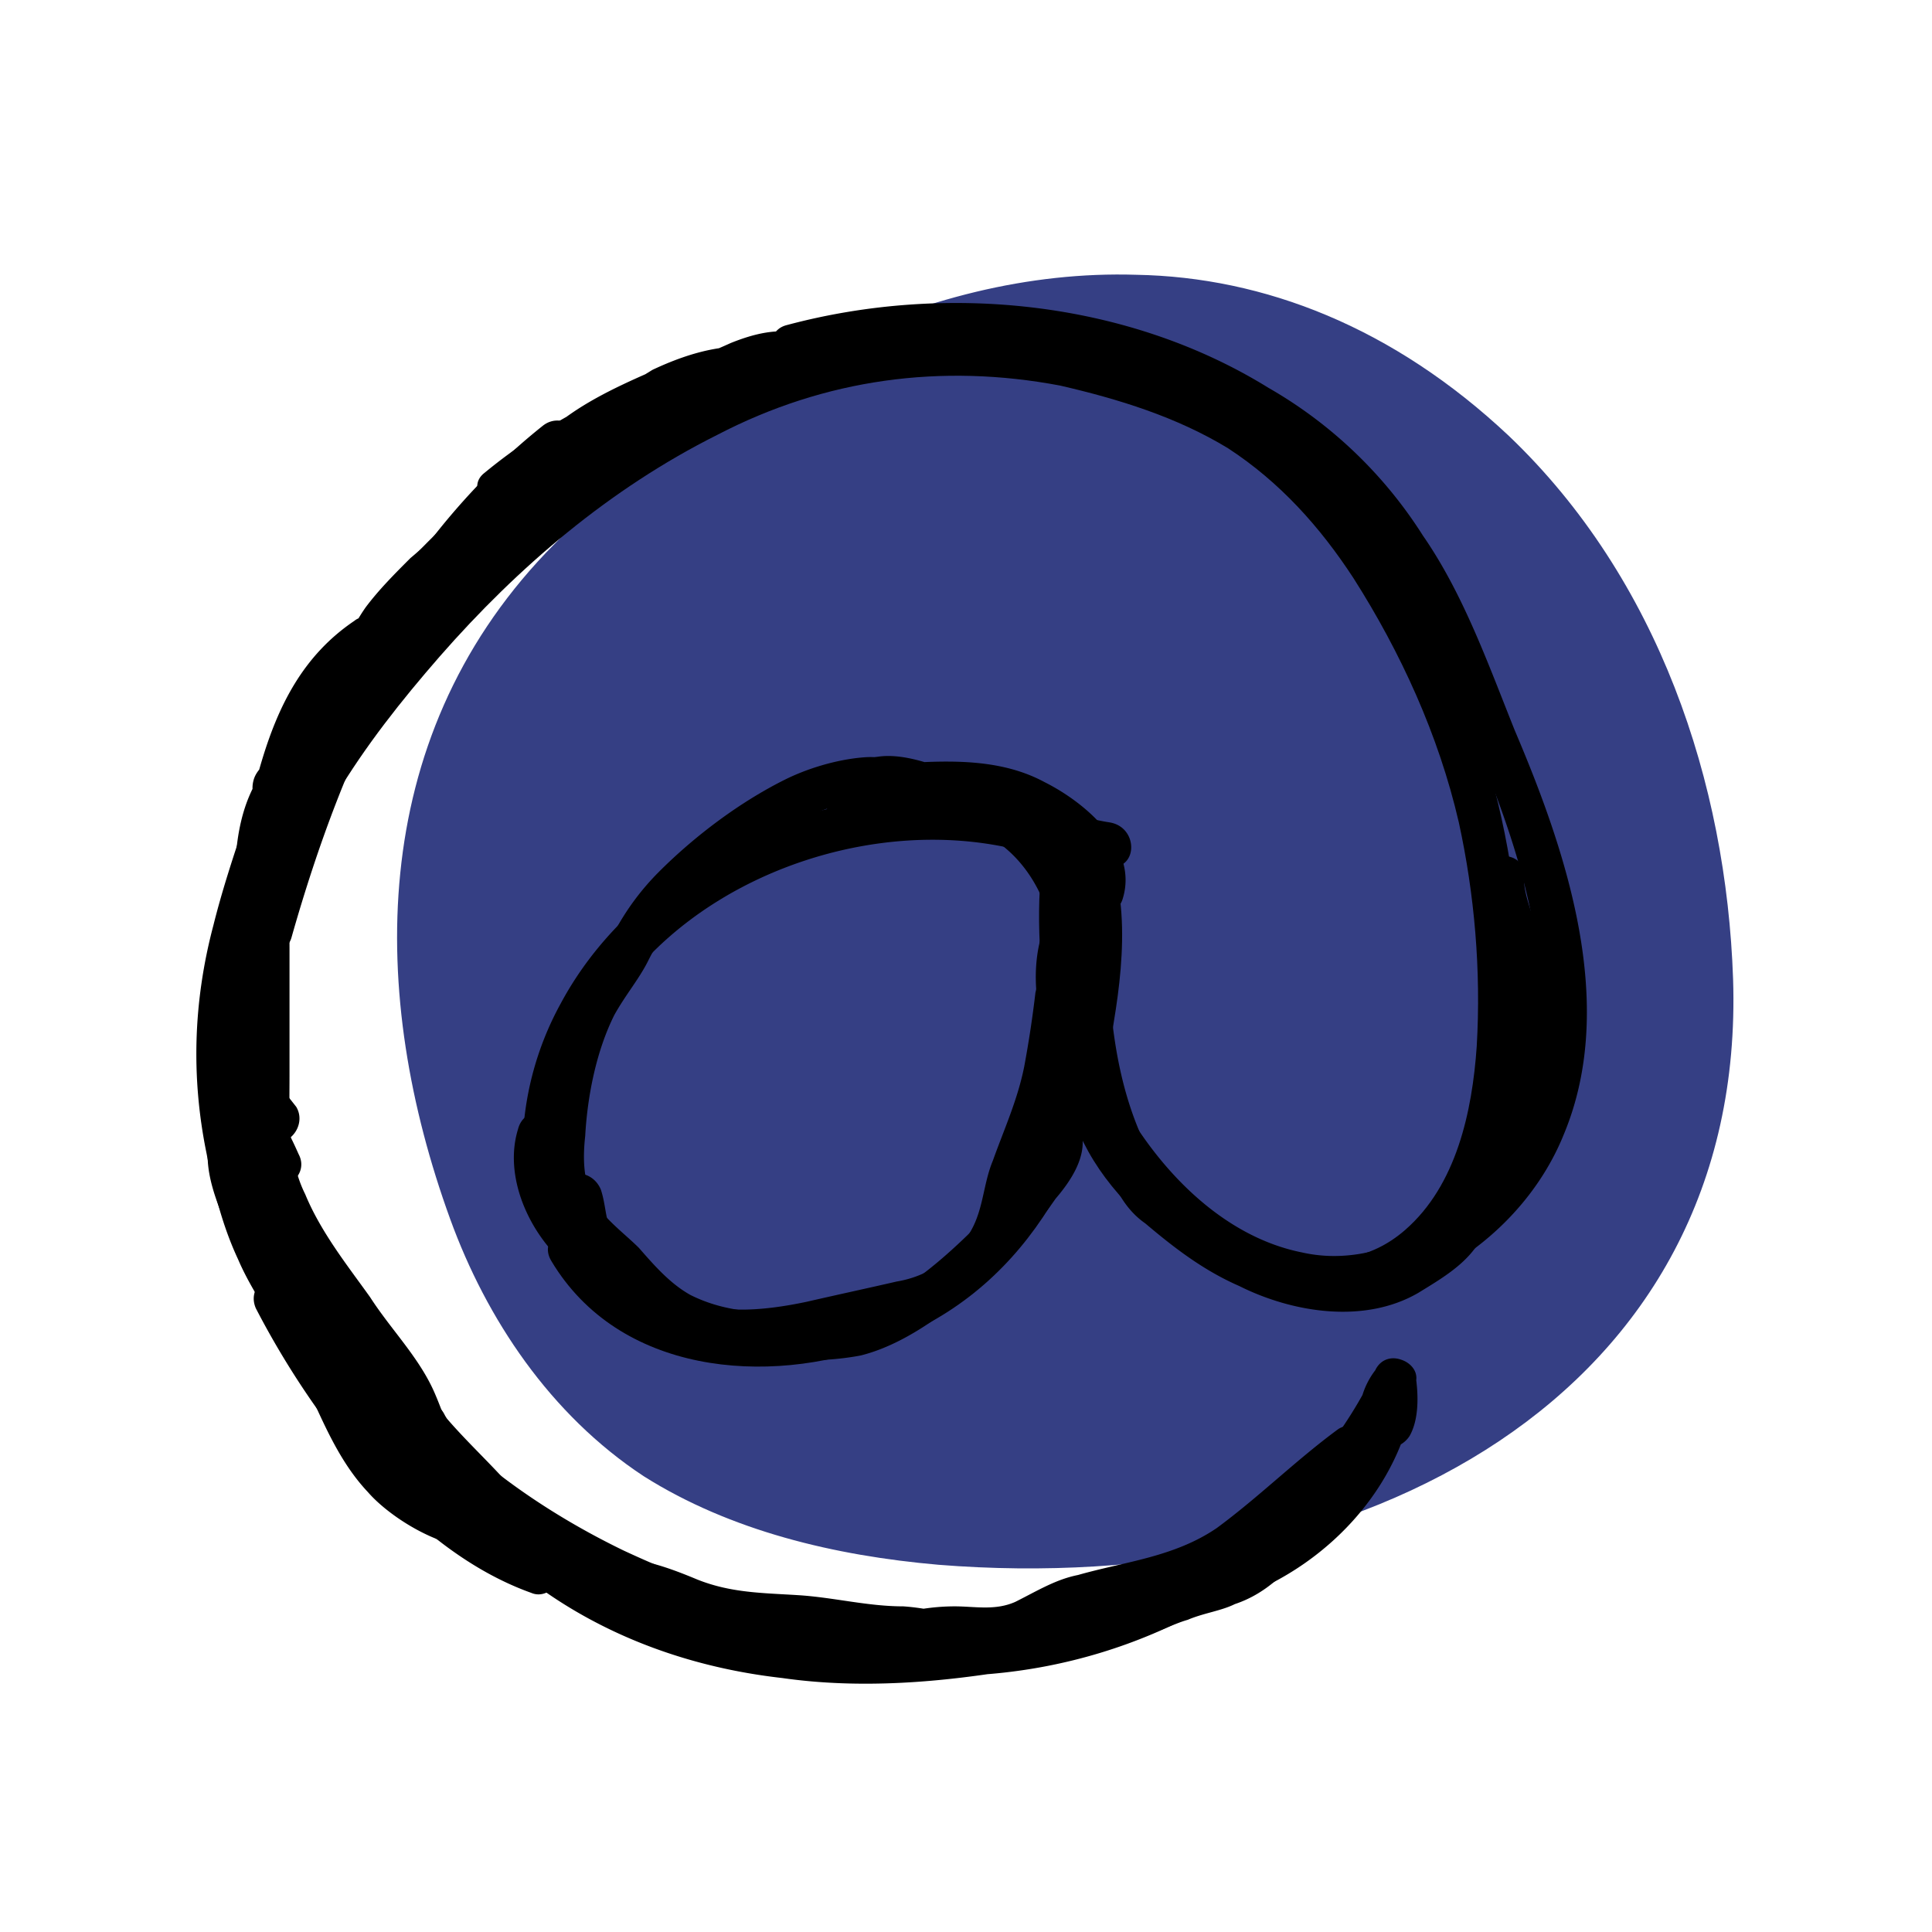 <svg width="100" height="100" viewBox="0 0 100 100" fill="none" xmlns="http://www.w3.org/2000/svg"><g clip-path="url(#clip0_9_34237)"><g style="mix-blend-mode:multiply"><path d="M58.812 14.623c-11.015-.348-22.03 5.681-30.261 14.261-9.16 9.623-9.044 22.609-4.87 34.087 1.855 5.102 5.102 9.971 9.855 13.102 4.406 2.782 9.74 4.057 15.073 4.521C70.406 82.334 90 71.9 89.304 50.681c-.347-10.087-3.826-20.522-11.478-27.826-5.913-5.565-12.522-8.116-19.014-8.232z" fill="#353f84"/><path d="M58.812 14.623c-11.015-.348-22.03 5.681-30.261 14.261-9.16 9.623-9.044 22.609-4.87 34.087 1.855 5.102 5.102 9.971 9.855 13.102 4.406 2.782 9.74 4.057 15.073 4.521C70.406 82.334 90 71.9 89.304 50.681c-.347-10.087-3.826-20.522-11.478-27.826-5.913-5.565-12.522-8.116-19.014-8.232z" stroke="#353f84" stroke-width=".8" stroke-miterlimit="10"/></g><path d="M41.304 19.029c6.493-1.74 13.681-1.391 19.826 1.275a24.89 24.89 0 018.232 5.45c2.32 2.55 3.71 5.449 5.102 8.463 2.666 5.797 5.449 12.174 5.333 18.551 0 3.015-.811 5.913-2.782 8.232-2.435 2.667-6.03 4.638-9.624 3.826-4.058-.811-7.304-4.174-9.275-7.652-1.74-2.899-3.942-7.884-.464-10.319 1.16-.927 0-2.898-1.16-1.971-3.477 2.435-3.362 6.493-1.97 10.087 1.507 3.826 3.942 7.304 7.304 9.74 3.247 2.434 7.536 3.361 11.362 1.738 3.479-1.507 6.377-4.29 7.769-7.768 2.782-6.724.116-14.609-2.551-20.87-1.392-3.478-2.667-7.072-4.754-10.086a22.994 22.994 0 00-8-7.653c-7.304-4.521-16.696-5.449-24.927-3.246-1.392.348-.812 2.55.58 2.203zM15.101 48.478c2.667-9.391 6.841-18.666 14.61-24.811 1.159-.928-.465-2.551-1.624-1.623-8 6.376-12.406 16.116-15.072 25.739-.464 1.507 1.739 2.087 2.086.695zm4.639 25.276c5.796 6.724 14.376 10.318 22.84 12.29 7.652 1.739 15.768.231 22.145-4.29 3.594-2.435 6.608-5.797 8.463-9.74a21.01 21.01 0 01-2.087-.58c0 .465-.115.928 0 1.392 0 .116-.115.348-.115.348.115.232 1.855-.232 1.739 0 0-.116 0-.58.348-.928a15.005 15.005 0 01-1.971-.811c-.464 4.29-3.943 7.768-7.769 9.16-1.739.579-3.362 1.39-5.101 1.97a30.66 30.66 0 01-5.218 1.392c-7.072 1.507-14.84 1.39-21.333-2.087a20.957 20.957 0 01-8.696-8.696c-.695-1.276-2.666-.116-1.97 1.16 4.058 7.42 11.246 11.593 19.478 12.521 4.058.58 8.232.232 12.29-.464a53.326 53.326 0 005.797-1.507c1.855-.58 3.71-1.507 5.565-2.203 4.754-1.739 8.696-6.029 9.16-11.246.115-.928-1.276-1.508-1.856-.812-.927.928-1.623 2.899-.463 3.942.58.58 1.507.464 1.97-.232.464-.811.464-1.97.348-2.898 0-1.044-1.507-1.623-2.087-.58-3.13 6.609-9.275 11.246-16.347 12.87-7.537 1.855-15.653-.232-22.61-3.479-4.057-1.97-7.883-4.637-10.898-8.116-.927-1.043-2.55.58-1.623 1.624z" fill="#000"/><path d="M28.55 65.29c3.479 5.797 11.131 6.493 17.044 4.29 7.304-2.55 11.015-9.392 12.058-16.696.58-3.478.928-7.884-1.391-10.782-.58-.58-1.74-.232-1.971.58-.696 2.898-.58 6.028-.232 9.043.348 2.782 1.044 5.913 2.55 8.348 1.508 2.434 3.943 4.405 6.378 5.797 2.318 1.275 4.87 1.97 7.42 1.391 8.811-1.855 8.811-14.145 8-20.985-.58-4.29-1.623-8.232-3.479-12.174-2.898-6.145-6.956-11.71-13.449-14.493-6.145-2.55-13.333-3.247-19.71-1.392-6.493 1.856-12.174 5.798-17.043 10.435-4.638 4.522-9.276 9.74-11.595 15.884-2.434 6.261-2.203 13.45.464 19.594.812 1.624 1.623 3.131 2.667 4.638.812 1.16 2.783.116 1.97-1.16-3.71-5.449-5.332-11.477-4.173-17.97 1.16-6.145 4.754-11.13 8.696-15.652 4.058-4.638 8.811-8.696 14.376-11.479 5.566-2.898 11.595-3.71 17.74-2.55 3.014.695 6.029 1.623 8.695 3.246 2.667 1.74 4.754 4.058 6.493 6.725 2.435 3.826 4.406 8.116 5.45 12.637.81 3.71 1.159 7.653.927 11.595-.232 3.362-1.044 7.188-3.71 9.507-3.595 3.13-8.348.811-11.479-1.74-1.97-1.739-3.246-3.71-3.942-6.144-.927-2.783-1.275-5.797-1.275-8.696 0-1.275.116-2.55.464-3.826l-1.855.464c1.623 2.087 1.275 5.68.927 8.116-.348 3.13-1.16 6.145-2.782 8.811-3.015 5.334-8.696 8.232-14.841 7.768-3.014-.231-5.797-1.623-7.536-4.29-.696-1.275-2.667-.115-1.855 1.16z" fill="#000"/><path d="M53.13 41.754c-8.927-2.087-19.71 1.97-24.116 10.203a15.993 15.993 0 00-1.97 7.652c0 1.507 2.318 1.507 2.318 0 0-11.247 12.986-18.087 23.189-15.653 1.391.348 1.97-1.855.58-2.202z" fill="#000"/><path d="M57.42 42.565c-1.507-.232-2.898-.811-4.406-1.275-1.623-.464-3.246-.812-4.87-1.276-1.158-.463-2.202-.927-3.477-.811-1.392.116-2.899.58-4.058 1.16-2.32 1.159-4.638 2.898-6.493 4.753-.928.927-1.7 1.97-2.319 3.13-.348.58-.58 1.16-.927 1.623-.464.696-.928 1.276-1.276 1.971-.927 2.32-1.507 4.754-1.623 7.189-.116 1.16 0 2.319.464 3.362.464 1.276 1.391 2.203 2.435 3.247.927.927 1.97 2.203 3.13 3.014.928.58 1.971 1.044 3.13 1.275 2.32.464 4.986.696 7.42.232 2.783-.695 5.45-3.014 7.537-4.985.927-.928 1.74-1.971 2.55-3.13.696-.812 1.508-1.972 1.392-3.131-.116-1.391-2.435-1.391-2.203 0 0 .812-.696 1.507-1.16 2.087a19.478 19.478 0 01-2.086 2.435c-1.623 1.623-3.71 3.478-5.913 4.29-1.855.695-4.174.463-6.145.116-.928-.116-1.855-.348-2.783-.812-1.043-.58-1.855-1.507-2.666-2.435-.812-.811-1.971-1.623-2.435-2.666-.464-.928-.464-2.087-.348-3.131.116-2.087.58-4.406 1.507-6.26.58-1.044 1.275-1.856 1.74-2.783.579-1.16 1.275-2.203 2.202-3.015 1.623-1.623 3.478-3.014 5.45-4.174 1.159-.58 2.55-1.16 3.825-1.16 1.276 0 2.667.812 3.942 1.16 1.392.464 2.9.696 4.29 1.16 1.392.463 2.783.927 4.174 1.159 1.508.116 1.508-2.087 0-2.319zM77.942 61.58c.928-1.855 2.203-3.594 2.55-5.681.233-1.276.117-2.667.117-3.942 0-1.276-.232-2.551-.464-3.943-.348-1.39-2.55-.811-2.203.696.232 1.044.348 2.087.348 3.247 0 1.159.116 2.318 0 3.478-.232 1.855-1.507 3.362-2.319 4.985-.696 1.392 1.275 2.551 1.971 1.16zM15.45 59.725c-.464-1.044-.928-1.971-1.74-2.783-.58-.464-1.739-.348-1.855.464-.464 2.203-.928 4.985.58 6.84.464.696 1.855.812 2.087-.231.348-2.203-.116-4.29-1.276-6.03-.58-.811-1.507-.811-1.97 0-.928 1.392-.464 3.131.115 4.638.696 1.623 1.276 3.247 2.203 4.754.928 1.391 2.087 2.782 3.247 4.058 1.043 1.16 2.318 2.55 3.942 3.014 1.39.348 1.97-1.855.58-2.203-1.16-.347-2.088-1.507-2.9-2.434-.927-1.044-1.97-2.203-2.782-3.478-.811-1.16-1.391-2.551-1.855-3.943-.348-.811-1.16-2.434-.58-3.362h-1.97c.811 1.391 1.275 2.783 1.043 4.29l2.087-.232c-1.16-1.391-.812-3.362-.464-4.985l-1.855.463c.696.58 1.043 1.508 1.391 2.32.696 1.275 2.667.115 1.971-1.16z" fill="#000"/><path d="M15.333 57.29c-.811-1.044-1.623-1.971-2.434-2.899-.348-.347-.928-.463-1.276-.231-.464.115-.695.463-.695 1.043-.116.927 0 1.971.231 3.014.232 1.237.541 2.474.928 3.71.812 2.087 1.971 4.87 4.174 5.682 1.391.464 1.97-1.74.58-2.203.232.116-.116-.116 0 0l-.232-.232c-.232-.116.116.116-.116 0l-.232-.232c-.348-.348-.464-.464-.696-1.043-.58-.928-1.043-1.855-1.391-2.899a18.869 18.869 0 01-.812-3.478c-.116-.58-.348-1.508-.232-2.32l-1.855.697c.696.927 1.508 1.739 2.087 2.55.348.58 1.044.812 1.623.464.464-.348.696-1.043.348-1.623z" fill="#000"/><path d="M14.406 64.826c1.507 5.102 3.13 11.942 8.348 14.493.695.348 1.739 0 1.739-.928-.116-1.855-1.508-3.594-2.551-4.985-1.044-1.276-2.55-3.13-4.174-3.479-1.043-.231-1.855.812-1.275 1.624 2.319 3.942 5.68 7.188 9.507 9.507 1.044.695 2.319-.812 1.391-1.74-2.55-2.434-5.101-4.637-7.536-7.072-1.043-1.043-2.203-2.087-2.782-3.362-.58-1.043-1.044-2.203-2.203-2.783-1.044-.347-2.087.58-1.624 1.624a44.249 44.249 0 005.913 8.695c2.32 2.55 5.102 4.87 8.348 6.03.812.347 1.74-.58 1.391-1.392-1.043-3.478-4.173-5.565-6.26-8.232-.348-.58-1.044-.812-1.623-.464-.464.232-.696 1.044-.348 1.508 1.043 1.39 2.203 2.55 3.362 3.826 1.044 1.159 2.203 2.434 2.783 3.942l1.39-1.392c-3.014-1.043-5.564-3.362-7.651-5.68-2.087-2.436-3.942-5.102-5.334-8a13.876 13.876 0 01-1.507 1.506c.928.464 1.16 1.74 1.623 2.551.812 1.275 1.971 2.319 3.13 3.362 2.32 2.435 4.87 4.638 7.305 6.957.464-.618.928-1.198 1.391-1.74a26.677 26.677 0 01-8.811-8.81 14.38 14.38 0 01-1.275 1.738c.347 0 .927.464 1.39.812a38.316 38.316 0 011.74 1.855 9.82 9.82 0 011.391 2.087c.155.232.31.502.464.812 0 .154.039.309.116.463.116.232 0 .116 0 .232a12.94 12.94 0 001.739-1.043c-2.319-1.16-3.71-3.478-4.754-5.797-1.159-2.32-1.855-4.87-2.55-7.305-.348-1.507-2.551-.811-2.203.58zm18.087-44.29c-1.044 1.044-1.855 2.319-2.551 3.594-.464.928.58 2.203 1.623 1.624 1.391-1.044 3.015-1.856 3.71-3.595.348-.811-.695-1.623-1.39-1.39-4.059 1.506-6.494 4.753-9.856 7.188.541.463 1.044.966 1.507 1.507a5.947 5.947 0 011.391-1.392l-1.623-1.623c-1.97 1.971-4.521 3.13-5.797 5.565-.58 1.044.464 2.087 1.508 1.508 1.159-.58 2.318-1.623 3.362-2.551 1.16-.927 2.55-1.971 3.478-3.246 1.275-1.624-.464-2.783-2.087-2.203-1.739.695-3.13 2.203-4.522 3.362-.811.812-1.623 1.623-2.319 2.55-.811 1.16-1.39 2.552-1.854 3.943-.464 1.043.811 1.739 1.623 1.275 1.507-.696 2.202-2.319 3.246-3.478 1.275-1.623 3.014-2.667 4.406-4.058 1.043-1.044-.464-2.55-1.623-1.623-2.087 1.739-4.522 3.13-6.261 5.333-1.74 2.319-2.435 5.102-3.71 7.652.695.232 1.39.503 2.087.812 1.739-4.986 5.797-8.812 8.927-12.986.812-1.043-.927-2.203-1.739-1.391-4.522 3.826-8.464 8.58-9.74 14.493-.347 1.391 1.856 1.97 2.204.58.811-3.015 2.434-5.682 3.478-8.58.348-.928-.927-1.855-1.623-1.276-5.333 3.595-5.102 10.435-7.073 15.884.696.232 1.43.426 2.203.58.464-3.014 1.508-5.797 3.015-8.464.58-.927-.58-2.318-1.507-1.623-.58.58-1.624 1.044-1.856 1.855-.232.812.232 1.508 1.044 1.623 1.275.116 2.319-1.275 2.55-2.434.117-1.16-1.275-1.392-1.97-.812-3.363 2.667-2.551 7.652-2.435 11.362.116 1.392 2.319 1.392 2.319 0-.232-3.13-1.044-7.536 1.739-9.739a35.63 35.63 0 00-1.971-.811c0-.232-.116 0-.232.116-.348.58-.58-1.16.812.347.154.31.27.58.347.812 0 .464-.348.464.116.232.232-.116.464-.464.696-.58a28.87 28.87 0 01-1.623-1.507c-1.508 2.783-2.667 5.797-3.247 9.044-.232 1.507 1.623 1.97 2.203.58 1.623-4.639 1.392-11.48 5.913-14.494a23.372 23.372 0 00-1.623-1.275c-1.043 2.899-2.667 5.565-3.478 8.58.696.232 1.43.425 2.203.58 1.16-5.566 4.87-9.856 9.043-13.45a34.19 34.19 0 00-1.739-1.391c-3.362 4.406-7.304 8.348-9.16 13.565-.463 1.16 1.508 1.971 2.088.812 1.16-2.435 1.855-5.102 3.594-7.305 1.623-2.087 3.942-3.478 6.029-5.101l-1.623-1.623c-1.392 1.275-2.899 2.319-4.174 3.71-.928 1.16-1.623 2.898-3.015 3.594.541.387 1.082.812 1.623 1.275.464-1.275 1.044-2.55 1.856-3.71.58-.695 1.275-1.275 1.97-1.855.696-.695 1.392-1.391 2.088-1.97.463-.233.811-.465 1.159-.696.695-.348.58 0 .232-.812s-.116-.928-.464-.58c-.232.31-.464.58-.696.812A41.43 41.43 0 0123.217 29c-1.043.927-2.087 1.971-3.362 2.667.541.463 1.043.966 1.507 1.507 1.276-2.203 3.826-3.362 5.566-5.102 1.043-1.043-.58-2.55-1.624-1.623-.695.58-1.16 1.16-1.739 1.855-.58.928.696 2.203 1.623 1.623 3.13-2.318 5.566-5.565 9.276-6.956l-1.392-1.391c-.463.927-1.855 1.623-2.666 2.203.54.463 1.043.966 1.507 1.507.696-1.16 1.275-2.319 2.203-3.246 1.043-.928-.464-2.551-1.623-1.508z" fill="#000"/><path d="M29.478 24.13c1.044 0 1.971-.116 2.899-.58 1.043-.58 2.319-1.043 3.362-1.739 1.044-.58 1.623-.811 2.667-.927.811-.116 1.739-.232 2.319-.812.58-.58.347-1.623-.464-1.855-2.203-.695-4.522 0-6.493.928-.927.58-1.97 1.16-2.898 1.855-.464.348-1.508 1.97-2.32 1.855.387.232.735.425 1.044.58 0 0 0 .927-.116.811.116 0 .232-.116.232-.116.116-.116.348-.232.464-.348.464-.309.966-.618 1.507-.927a21.196 21.196 0 013.247-1.623c1.159-.58 2.434-.58 3.942-.928 1.043-.232 2.666-.232 3.246-1.275a1.132 1.132 0 00-.58-1.74c-1.275-.347-2.55 0-3.71.464-1.275.58-2.55 1.044-3.826 1.74-1.391.695-2.667 1.39-3.942 2.319-1.507 1.043-3.13 1.623-4.754 2.55.464.541.928 1.121 1.392 1.74a21.767 21.767 0 014.87-3.131l-1.392-1.855c-3.247 3.13-7.189 5.45-9.971 9.16-2.55 3.246-5.102 6.724-6.377 10.666-.348 1.043-.812 1.97-.927 3.014-.232 1.044-.232 2.087-.116 3.13v7.421c0 2.087-.232 4.29.232 6.377.58 2.319 1.97 4.058 3.246 5.913.58 1.044 1.275 1.971 1.97 2.898.696.928 1.392 1.856 1.972 2.9.927 1.854 1.391 3.825 3.014 5.332 1.16.928 2.667-.58 1.624-1.623-1.392-1.16-1.74-2.898-2.435-4.406-.812-1.739-2.203-3.13-3.247-4.753-1.159-1.623-2.55-3.362-3.362-5.333-.927-1.856-.812-4.058-.812-6.145v-6.61c0-2.086-.231-4.173.464-6.144.696-1.971 1.392-3.826 2.551-5.565 1.16-1.74 2.203-3.363 3.362-4.986 2.899-3.942 6.957-6.377 10.435-9.623 1.044-.928-.232-2.319-1.391-1.74a28.654 28.654 0 00-5.333 3.48c-1.044.81.347 2.318 1.39 1.738 1.392-.695 2.783-1.16 4.059-1.97 1.16-.812 2.319-1.624 3.594-2.32a49.24 49.24 0 013.594-1.623c.928-.463 2.203-1.043 3.13-.811a13.609 13.609 0 01-.58-1.624c.233-.231.233-.27 0-.116a1.91 1.91 0 00-.579.116 2.57 2.57 0 01-.811.116c-.696.155-1.392.27-2.087.348-1.16.232-2.087.464-3.13.928-1.856.811-3.827 1.739-5.334 3.13-.696.464-1.16 1.276-.696 2.087.696 1.391 2.435.464 3.247-.348.58-.463.927-1.043 1.623-1.507.695-.464 1.43-.928 2.203-1.391 1.391-.812 3.246-1.392 4.87-.812a77.469 77.469 0 00-.465-1.97c.116-.117 0 0-.115 0-.116 0-.348.115-.58.115a5.373 5.373 0 01-1.044.116c-.927.116-1.623.464-2.434.928-.812.58-1.855.927-2.783 1.507-.928.464-1.507.695-2.667.695-1.391 0-1.391 2.32 0 2.32z" fill="#000"/><path d="M27.971 55.55c0 2.668-1.623 6.61 1.275 8.349 1.044.58 2.087-.58 1.508-1.508-.232-.58-.464-1.39-.696-2.203-.232-.811-.696-1.623-1.275-2.318-.696-.58-1.74-.348-1.971.58-.928 3.014 1.275 6.84 4.173 8.115.464.232.928.232 1.276-.231.348-.348.464-.928.232-1.392-.232-.464-.696-.811-.928-1.391-.232-.58-.232-1.276-.463-1.971-.232-.58-.812-.928-1.392-.812-.58.232-1.043.812-.811 1.392.231.695.231 1.507.58 2.202.231.696.695 1.16 1.043 1.74a13.876 13.876 0 001.507-1.508c-1.044-.463-1.855-1.275-2.435-2.318-.348-.58-.58-1.044-.695-1.74-.116-.463 0-1.043.116-1.507l-1.856.464c.464.464.58 1.043.812 1.739.232.812.464 1.507.928 2.319.463-.541.966-1.082 1.507-1.623-.464-.232-.464-.348-.58-.812v-1.391c0-1.392.348-2.783.464-4.174 0-1.507-2.319-1.507-2.319 0zM43.16 39.898l-.348.348c-.464.696-.348 1.74.58 1.971 1.275.348 2.666.232 4.057.116 1.392-.116 3.015-.463 4.174.348 1.276.812 1.623 1.74 2.087 3.13.232.696.58 1.276.812 1.856.232.811.116 1.739.116 2.666 0 1.392 2.203 1.392 2.319 0 .115-2.898-1.044-5.913-3.13-7.884-1.083-1.005-2.32-1.662-3.711-1.97-.812-.117-1.74-.233-2.55-.349-.928-.116-1.972.116-2.783-.116l.695 1.624c.232-.464 1.16-.232 1.623-.116.928.348 1.508.695 2.551.695 1.507.116 2.435 1.74 3.71 2.435 1.044.464 2.435-.927 1.392-1.739-.812-.696-1.624-1.043-2.435-1.507l-2.435-1.392c-1.971-.927-3.71-.463-5.797-.347-1.391 0-1.391 2.203 0 2.203 2.55 0 5.333-.58 7.884.115 1.275.464 4.406 2.203 3.942 3.943a17.072 17.072 0 001.855-.58c-1.043-.928-1.391-2.435-2.435-3.478-.811-.928-2.55.231-1.739 1.39 1.623 2.436 1.507 5.218 1.276 8-.232 1.508-.232 3.015-.58 4.407-.116.695-.232 2.203-.812 2.55.619.31 1.198.657 1.74 1.044 0-.696.347-1.392.58-2.087.231-.812.347-1.74.463-2.55.232-1.74.232-3.363.232-5.102 0-.928-1.276-1.508-1.971-.812-.58.812-.696 1.74-.928 2.667a56.727 56.727 0 01-.58 3.826c-.347 1.739-1.043 3.246-1.623 4.87-.58 1.39-.463 2.898-1.507 4.173-.928 1.16-2.087 1.855-3.478 2.087-1.508.348-3.13.696-4.638 1.044-2.203.464-5.101.811-6.956-.58-1.276-.812-2.435 1.16-1.16 1.971 2.087 1.507 5.102 1.391 7.536.928 1.74-.232 3.363-.696 5.102-1.044 1.507-.232 2.782-.696 3.942-1.623 1.16-.928 2.087-1.971 2.55-3.362.348-.812.348-1.74.58-2.551l1.044-2.435c.58-1.739.927-3.594 1.16-5.333l.231-1.623c.116-.348.116-1.16.348-1.392a19.128 19.128 0 00-1.855-.811c-.116 1.739-.116 3.478-.348 5.333-.116.812-.232 1.507-.464 2.319-.232.696-.464 1.275-.464 2.087 0 .811.928 1.391 1.624.927 1.16-.695 1.507-1.97 1.739-3.246.348-1.623.464-3.246.58-4.986.463-3.478.58-6.84-1.392-9.855l-1.855 1.392c1.044 1.043 1.391 2.434 2.435 3.478.696.696 1.74.348 1.97-.464.813-2.666-1.97-4.985-4.057-6.029-3.014-1.623-6.725-.927-9.971-.811v2.203c1.74-.116 3.362-.58 4.985.347.696.232 1.276.696 1.971 1.044.696.348 1.508.695 2.087 1.16.464-.542.928-1.122 1.392-1.74-.928-.464-1.508-1.275-2.32-1.855-.463-.348-.81-.58-1.39-.696-.58-.232-1.392-.116-1.971-.348-1.855-.695-4.174-1.275-5.334.696-.463.696 0 1.507.696 1.74.695.115 1.275.115 1.97.115.697-.116 1.508 0 2.204.116 1.275.232 2.55.58 3.594 1.392 1.855 1.507 2.783 4.057 2.667 6.492h2.319c0-.927 0-1.97-.116-2.898-.232-.812-.812-1.623-1.044-2.551-.464-1.391-.927-2.667-2.203-3.594-.58-.464-1.275-.928-1.97-1.16-.812-.232-1.624-.116-2.552-.116-1.623.116-3.478.464-5.101 0l.464 1.855c.077-.077.154-.193.232-.347.927-1.16-.696-2.667-1.508-1.623z" fill="#000"/><path d="M55.102 45.812c0 4.29 0 8.811 1.507 12.87.695 1.738 1.16 3.593 2.666 4.637 1.508 1.275 3.015 2.435 4.87 3.246 2.782 1.392 6.493 1.971 9.275.348 1.507-.927 3.13-1.855 3.594-3.71.464-1.855.812-3.478 1.972-5.102 1.275-1.623.695-3.825.695-5.797 0-1.159.116-2.318 0-3.478-.116-1.16-.811-2.203-.811-3.478.115-1.391-2.203-1.391-2.203 0-.116.812.116 1.623.347 2.319.348.927.464 1.739.464 2.782 0 1.624.116 3.363.116 4.986 0 .927-.348 1.275-.811 1.97-.464.58-.696 1.392-1.044 2.088a18.41 18.41 0 00-.812 2.319c-.115.927-.231 1.623-1.043 2.203-1.043.811-2.319 1.507-3.71 1.507-1.391.116-2.899-.116-4.174-.58-1.507-.58-3.014-1.507-4.29-2.55-.58-.348-1.275-.812-1.623-1.276-.58-.696-.812-1.855-1.16-2.667-1.623-3.942-1.623-8.347-1.623-12.637 0-1.508-2.203-1.508-2.203 0zm-40.348-7.537c-1.044 1.276-1.624 2.667-2.087 4.29-.58 1.74-1.16 3.479-1.623 5.334-1.044 3.942-1.16 7.884-.348 11.826.348 1.855.811 3.71 1.623 5.449.695 1.623 1.739 3.014 2.55 4.522 1.392 2.55 2.204 5.449 4.175 7.536 1.507 1.739 5.912 4.29 7.883 1.97.928-1.159-.58-2.666-1.623-1.622-.58.811-2.898-.58-3.594-1.044-1.275-.695-1.97-2.087-2.666-3.362-.696-1.391-1.276-2.899-2.088-4.29-.811-1.623-1.855-3.13-2.666-4.87-1.74-3.826-2.319-8.695-1.623-12.87.348-2.086.927-4.173 1.623-6.26.58-1.623.927-3.594 2.087-4.986.927-1.159-.696-2.782-1.623-1.623zm17.043 44.638c1.74 0 3.13.928 4.754 1.391 1.855.58 3.71.348 5.565.58 1.043.116 1.971.348 3.014.464.928.116 1.855.116 2.783.232 1.971.463 3.826.58 5.797.463a24.49 24.49 0 005.218-1.275c.927-.232 1.739-.695 2.55-.927.812-.348 1.74-.464 2.435-.812 1.74-.58 2.899-1.855 3.942-3.246.58-.812 1.043-1.508 1.74-2.32.579-.695 1.043-1.275 1.275-2.202.347-.812-.812-1.855-1.624-1.275-2.203 1.623-4.058 3.478-6.26 5.101-2.203 1.507-4.754 1.74-7.189 2.435-1.16.232-2.087.811-3.246 1.391-1.044.464-2.087.232-3.13.232-1.276 0-2.435.232-3.71.58-1.392.348-3.015.116-4.407.116-1.507 0-1.507 2.203 0 2.203 1.392 0 2.899.231 4.29 0 1.392-.232 2.667-.696 4.058-.58 1.16 0 2.319.116 3.362-.348 1.16-.464 2.203-1.16 3.479-1.507 2.434-.696 4.87-.928 7.072-2.203 2.435-1.623 4.406-3.826 6.84-5.45a92.796 92.796 0 01-1.738-1.275c-.232.812-.928 1.392-1.392 1.971-.463.696-1.043 1.507-1.507 2.203-.58.696-1.16 1.391-1.97 1.74-.697.463-1.508.579-2.204.81-1.623.465-3.13 1.276-4.753 1.74-1.7.464-3.401.696-5.102.696-1.739 0-3.246-.58-4.985-.696-1.855 0-3.595-.464-5.45-.58-1.855-.116-3.478-.116-5.217-.811-1.391-.58-2.667-1.044-4.29-1.16-1.507 0-1.507 2.32 0 2.32z" fill="#000"/></g><defs><clipPath id="clip0_9_34237"><path fill="#fff" transform="translate(10 13)" d="M0 0h80v74.203H0z"/></clipPath></defs></svg>